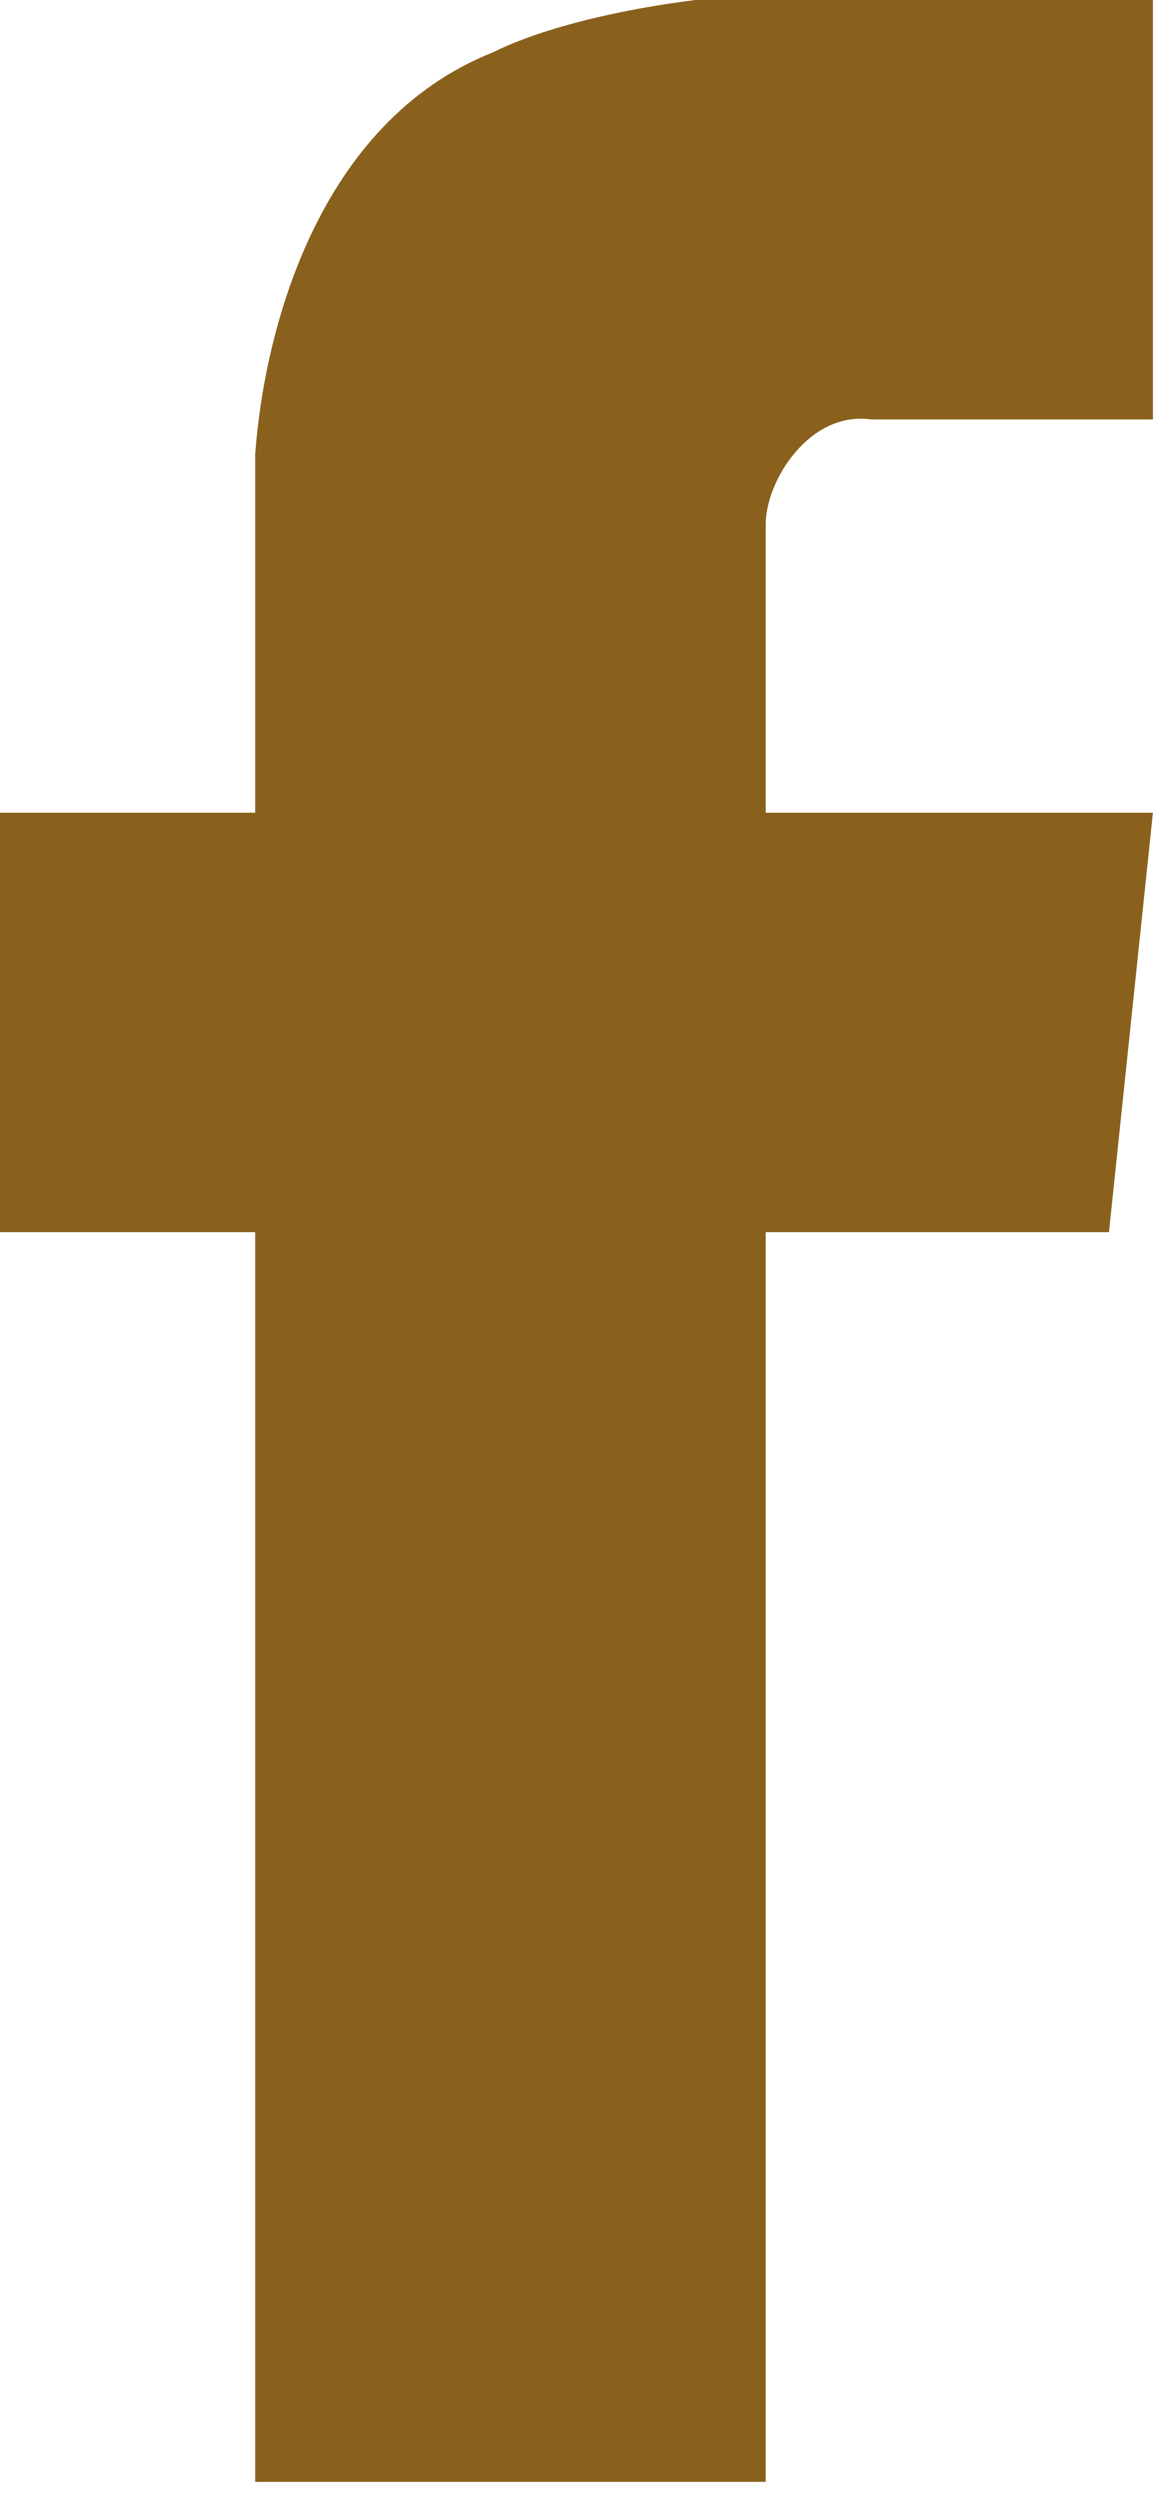 <svg xmlns="http://www.w3.org/2000/svg" width="8" height="17" viewBox="0 0 8 17"><g><g><path fill="#8a611c" d="M7.843 0v2.852H5.927c-.419-.06-.718.416-.718.713v1.961h2.634l-.299 2.852H5.209v8.497H1.736V8.378H0V5.526h1.736V3.09c.06-.832.42-2.258 1.617-2.734C3.713.178 4.25.06 4.73 0z"/></g></g></svg>